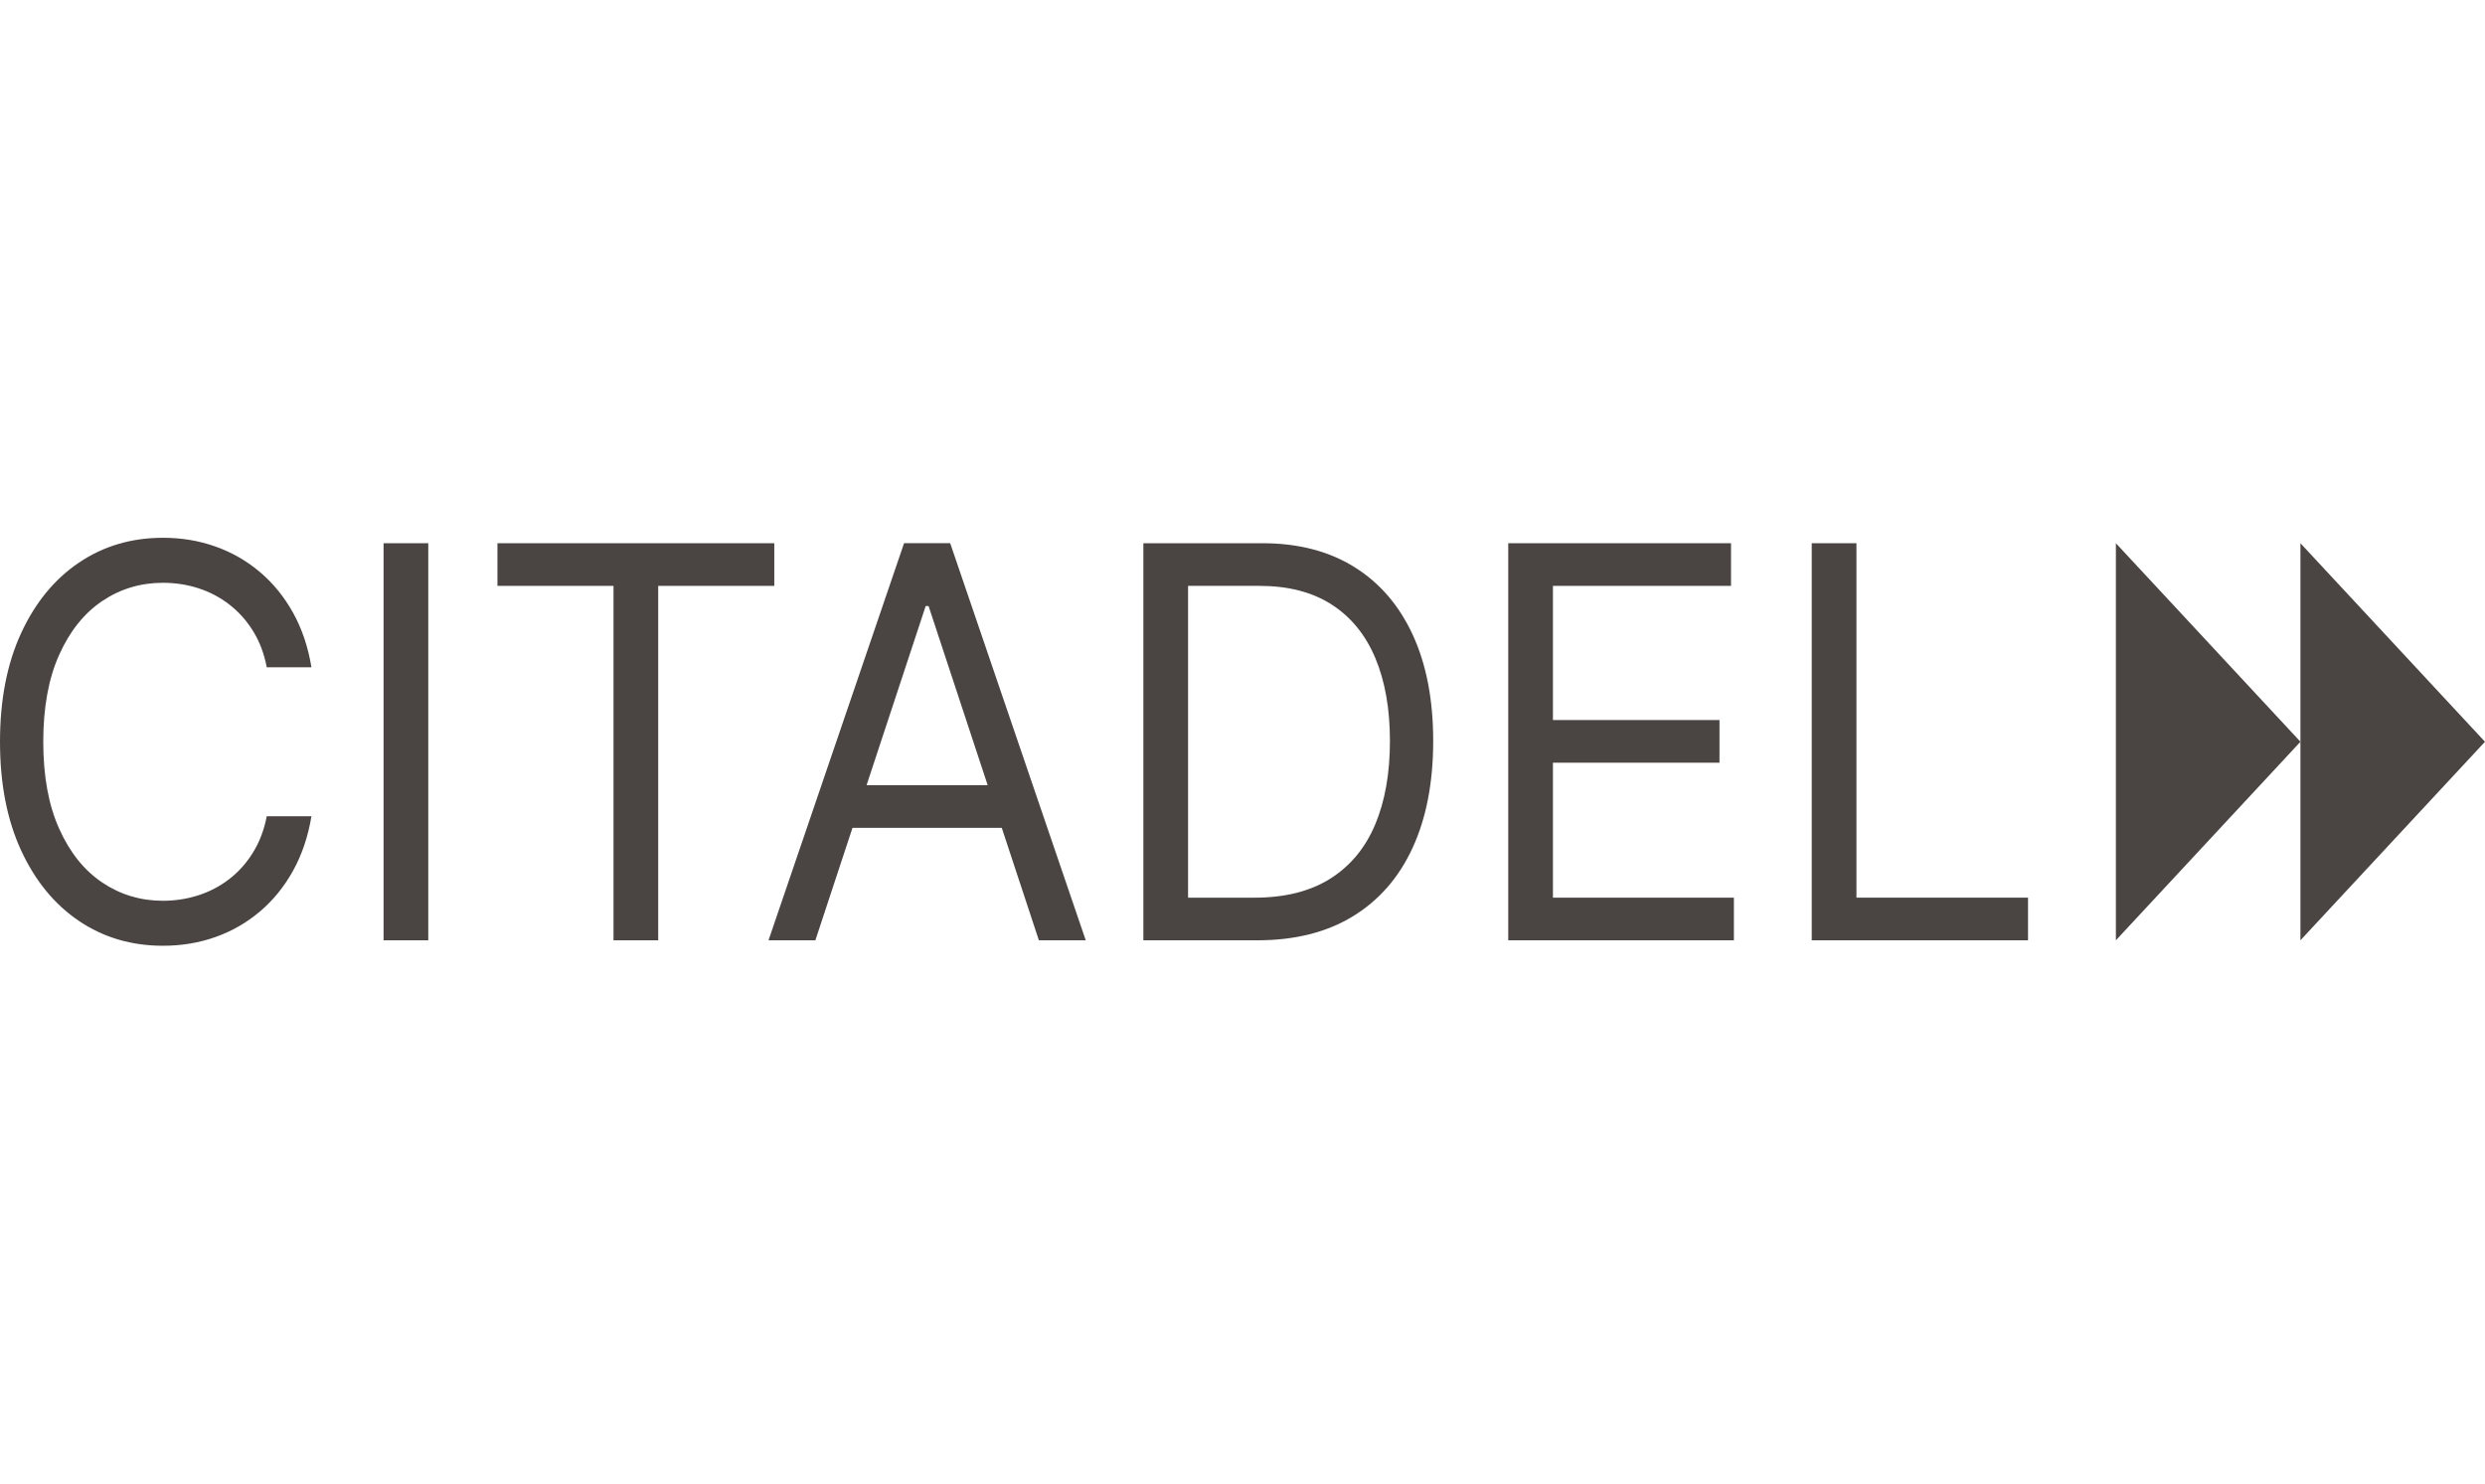<?xml version="1.0" encoding="UTF-8"?> <svg xmlns="http://www.w3.org/2000/svg" width="134" height="80" viewBox="0 0 134 80" fill="none"><path d="M5.516 32.409C6.491 31.754 7.581 31.427 8.786 31.427C9.447 31.427 10.082 31.524 10.691 31.719C11.3 31.915 11.855 32.205 12.358 32.593C12.86 32.979 13.288 33.455 13.64 34.02C13.994 34.584 14.242 35.239 14.384 35.985H16.794C16.613 34.884 16.282 33.903 15.803 33.042C15.324 32.181 14.728 31.449 14.015 30.846C13.302 30.243 12.503 29.785 11.619 29.472C10.735 29.157 9.79 29 8.786 29C7.089 29 5.579 29.447 4.257 30.339C2.936 31.231 1.896 32.5 1.137 34.145C0.379 35.79 0 37.742 0 40C0 42.259 0.379 44.211 1.137 45.855C1.896 47.501 2.936 48.769 4.257 49.662C5.579 50.554 7.089 51 8.786 51C9.79 51 10.735 50.843 11.619 50.529C12.503 50.215 13.302 49.758 14.015 49.154C14.728 48.551 15.324 47.818 15.803 46.953C16.282 46.089 16.613 45.109 16.794 44.015H14.384C14.242 44.754 13.994 45.407 13.64 45.975C13.288 46.544 12.86 47.022 12.358 47.408C11.855 47.795 11.3 48.086 10.691 48.281C10.082 48.476 9.447 48.574 8.786 48.574C7.581 48.574 6.491 48.246 5.516 47.591C4.541 46.936 3.766 45.971 3.193 44.694C2.619 43.419 2.333 41.855 2.333 40C2.333 38.146 2.619 36.581 3.193 35.306C3.766 34.03 4.541 33.065 5.516 32.409Z" fill="#4A4543"></path><path d="M20.684 50.706H23.094V29.293H20.684V50.706Z" fill="#4A4543"></path><path d="M41.752 29.293H26.824V31.593H33.083V50.706H35.493V31.593H41.752V29.293Z" fill="#4A4543"></path><path d="M46.728 42.342L49.916 32.681H50.072L53.259 42.342H46.728ZM48.75 29.292L41.441 50.706H43.968L45.969 44.642H54.019L56.02 50.706H58.547L51.238 29.292H48.75Z" fill="#4A4543"></path><path d="M74.153 44.465C73.622 45.726 72.815 46.699 71.733 47.381C70.651 48.065 69.287 48.407 67.642 48.407H64.065V31.593H67.913C69.469 31.593 70.768 31.93 71.811 32.602C72.854 33.275 73.638 34.237 74.163 35.488C74.688 36.739 74.95 38.229 74.95 39.957C74.95 41.701 74.684 43.203 74.153 44.465ZM73.026 30.574C71.652 29.72 70 29.293 68.069 29.293H61.654V50.706H67.797C69.819 50.706 71.536 50.276 72.948 49.415C74.36 48.554 75.436 47.32 76.175 45.714C76.913 44.107 77.283 42.188 77.283 39.957C77.283 37.742 76.917 35.837 76.185 34.243C75.452 32.651 74.4 31.427 73.026 30.574Z" fill="#4A4543"></path><path d="M83.74 41.129H92.72V38.828H83.74V31.593H93.343V29.293H81.33V50.706H93.498V48.407H83.74V41.129Z" fill="#4A4543"></path><path d="M100.106 48.406V29.293H97.695V50.706H109.358V48.406H100.106Z" fill="#4A4543"></path><path d="M114.096 50.706V29.293L124.048 39.999L114.096 50.706Z" fill="#4A4543"></path><path d="M124.047 50.706V29.293L133.999 39.999L124.047 50.706Z" fill="#4A4543"></path></svg> 